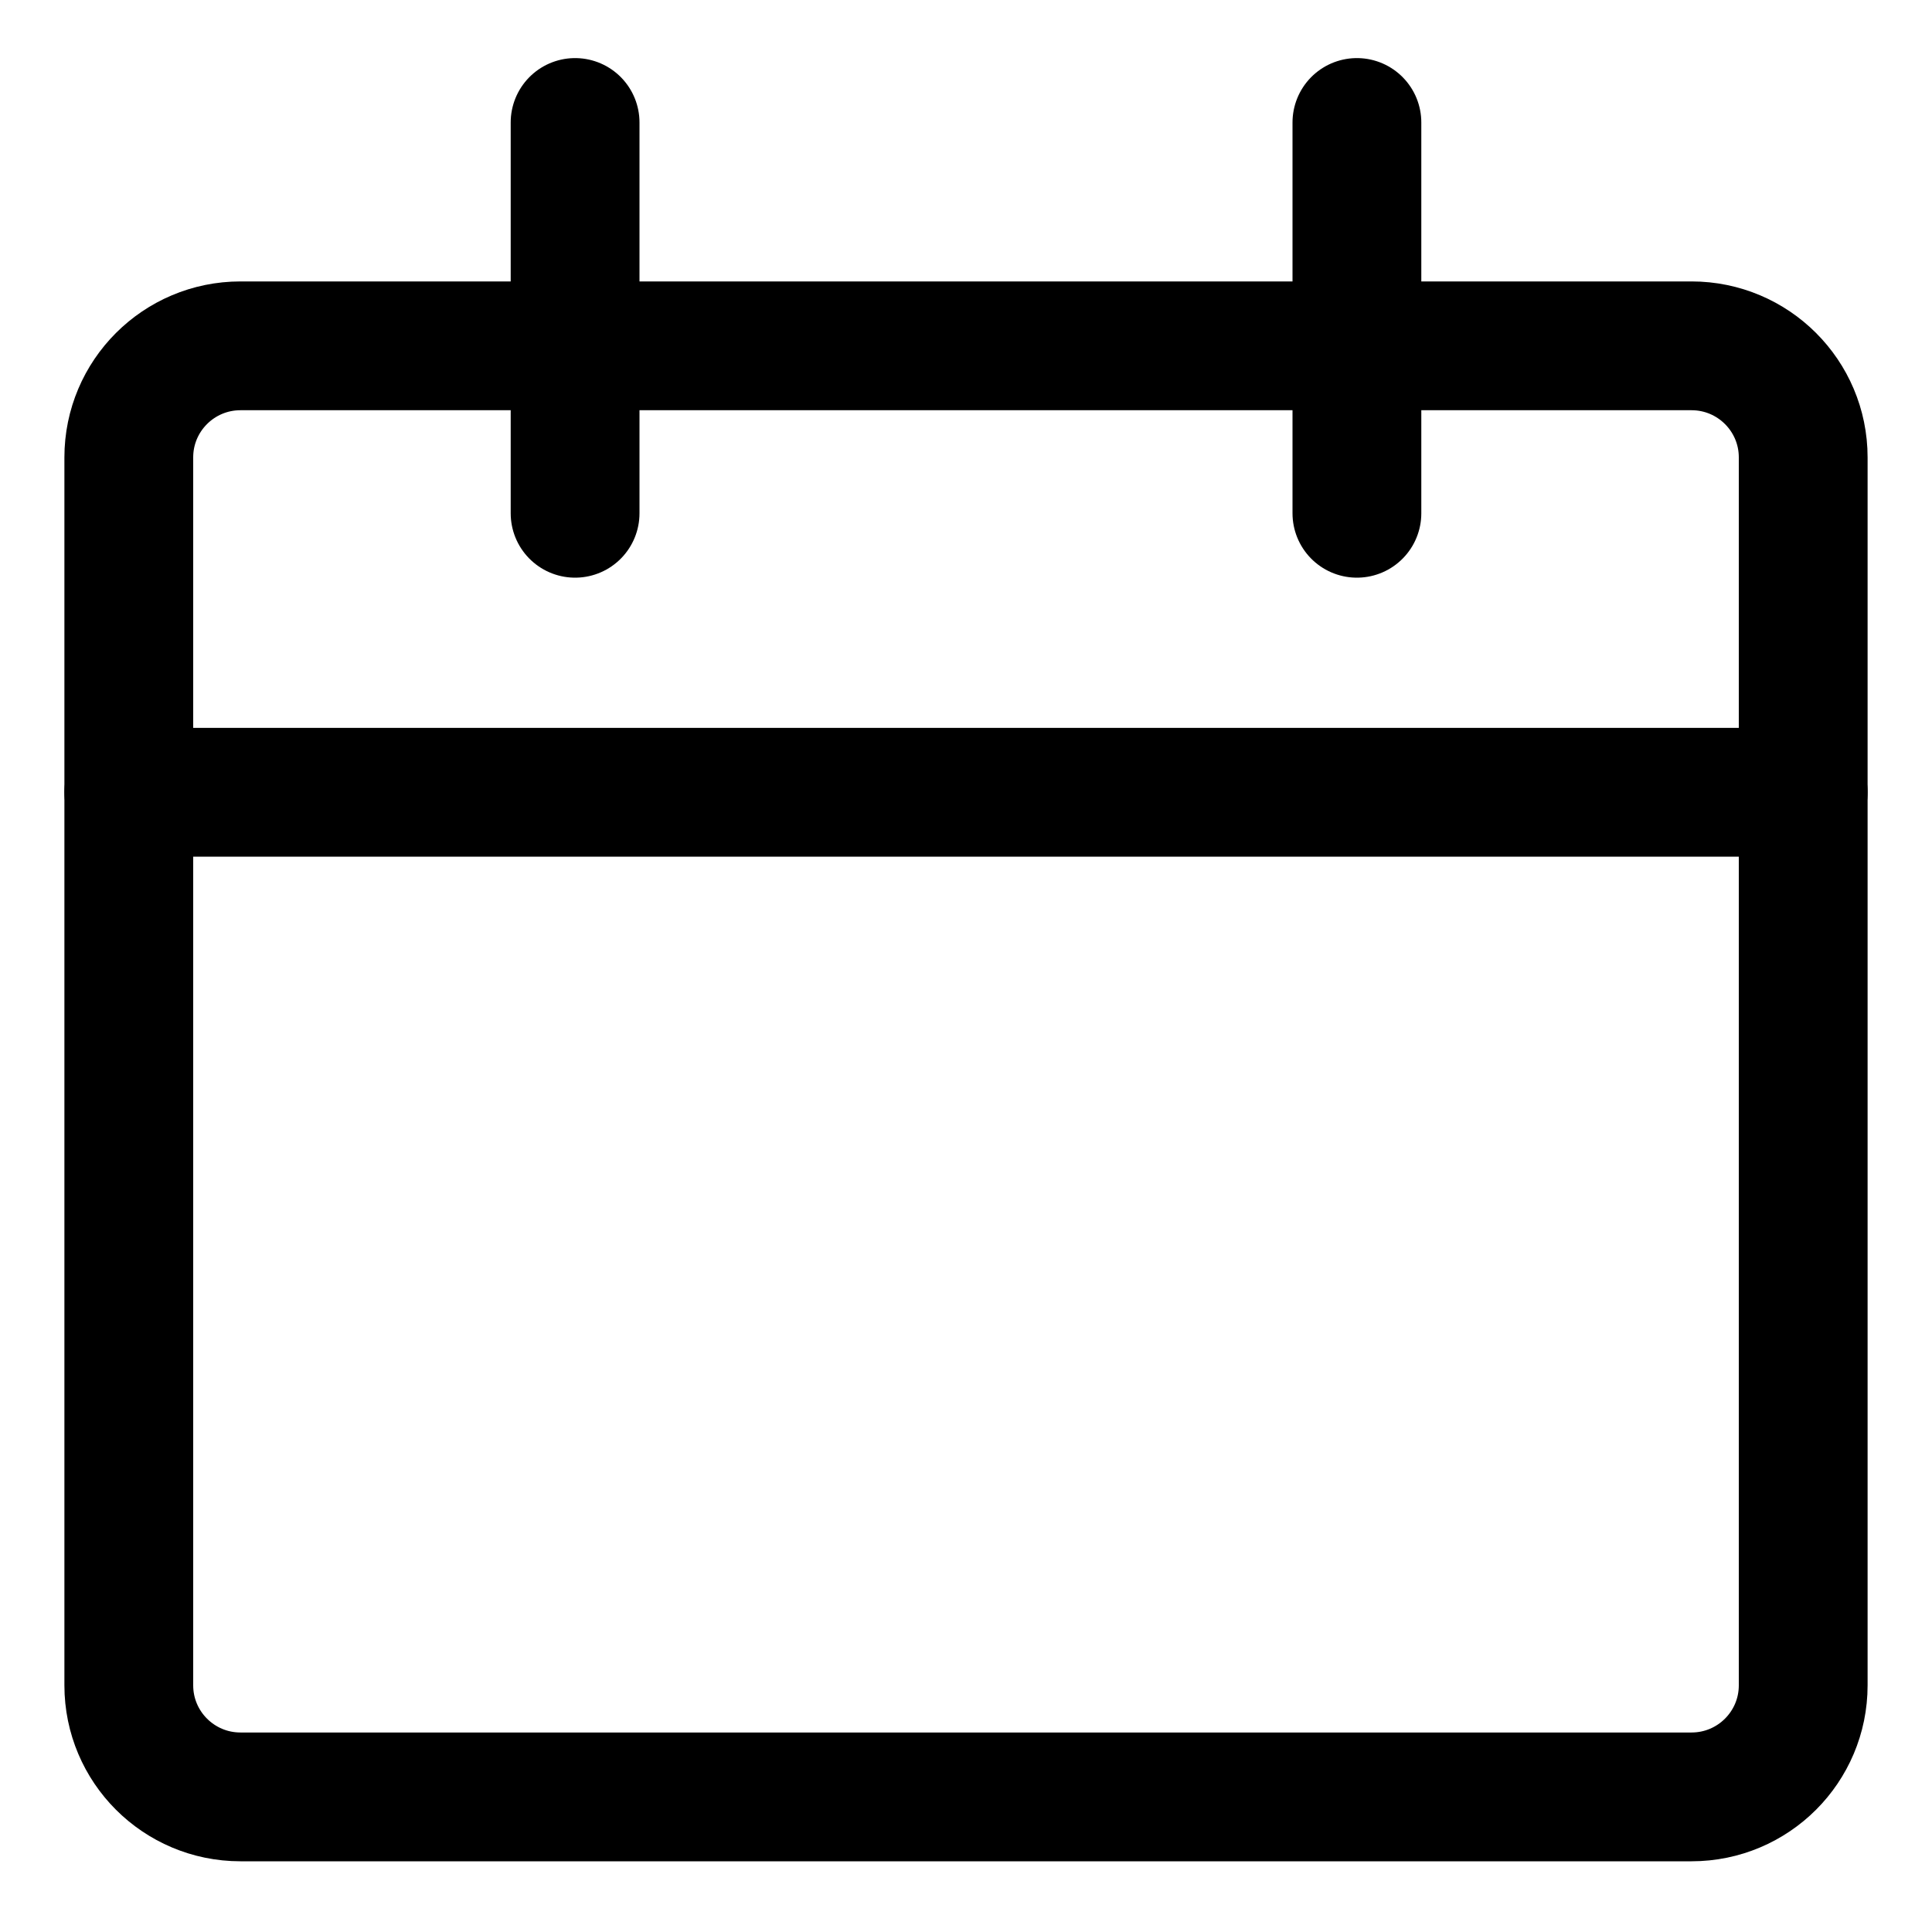 <svg width="15" height="15" viewBox="0 0 15 15" fill="none" xmlns="http://www.w3.org/2000/svg">
<path d="M13.133 2.685H1.867C1.388 2.685 1 3.073 1 3.551V13.085C1 13.563 1.388 13.951 1.867 13.951H13.133C13.612 13.951 14 13.563 14 13.085V3.551C14 3.073 13.612 2.685 13.133 2.685Z" stroke="black" stroke-linecap="round" stroke-linejoin="round"/>
<path d="M1 6.151H14" stroke="black" stroke-linecap="round" stroke-linejoin="round"/>
<path d="M4.465 3.985V0.951" stroke="black" stroke-linecap="round" stroke-linejoin="round"/>
<path d="M10.535 3.985V0.951" stroke="black" stroke-linecap="round" stroke-linejoin="round"/>
</svg>
